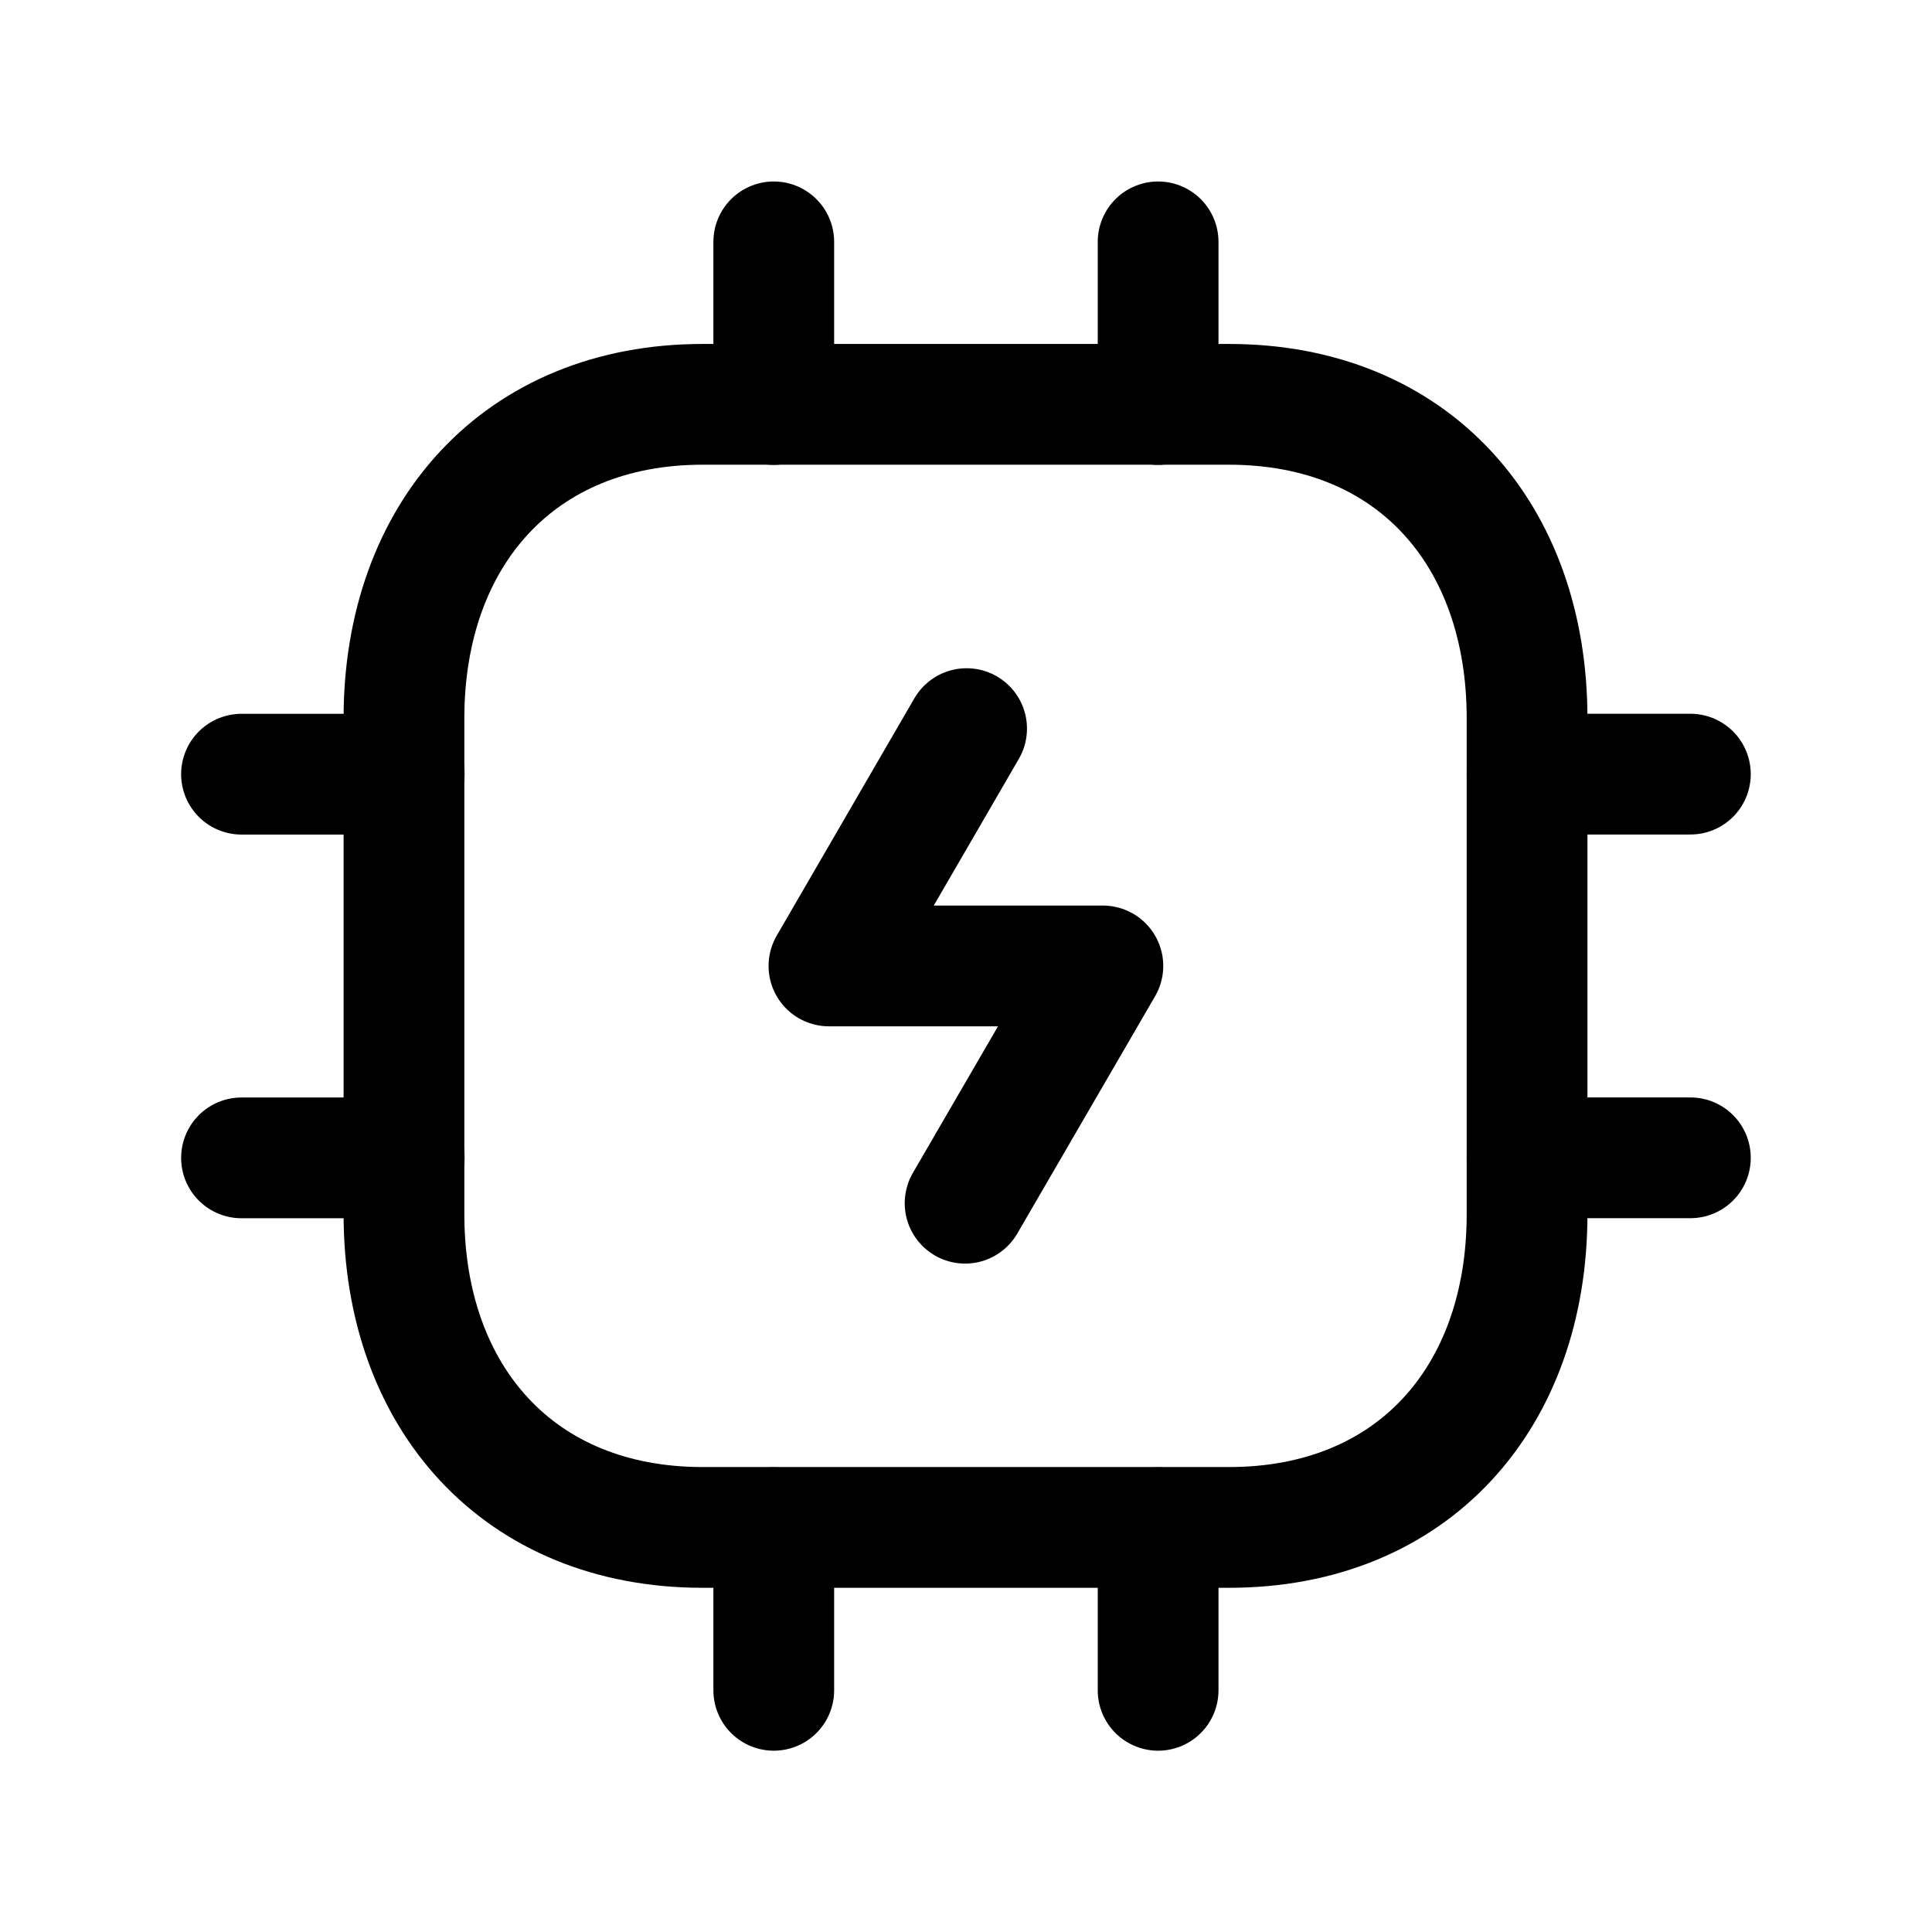<svg width="32" height="32" viewBox="0 0 32 32" fill="none" xmlns="http://www.w3.org/2000/svg">
<path d="M15.985 19.929L18.267 15.999H13.73L16.01 12.068" stroke="black" stroke-width="2" stroke-linecap="round" stroke-linejoin="round"/>
<path d="M6.691 20.111C6.691 23.148 8.592 25.299 11.638 25.299H20.355C23.403 25.299 25.293 23.148 25.293 20.111V11.896C25.293 8.85 23.403 6.697 20.355 6.697H11.638C8.601 6.697 6.691 8.85 6.691 11.896V20.111Z" stroke="black" stroke-width="2" stroke-linecap="round" stroke-linejoin="round"/>
<path d="M12.816 27.997V25.303M19.182 27.997V25.303" stroke="black" stroke-width="2" stroke-linecap="round" stroke-linejoin="round"/>
<path d="M6.695 12.823H4M6.695 19.178H4" stroke="black" stroke-width="2" stroke-linecap="round" stroke-linejoin="round"/>
<path d="M12.816 6.7V4.006M19.182 6.7V4.006" stroke="black" stroke-width="2" stroke-linecap="round" stroke-linejoin="round"/>
<path d="M27.998 12.822H25.293M27.998 19.177H25.293" stroke="black" stroke-width="2" stroke-linecap="round" stroke-linejoin="round"/>
</svg>
